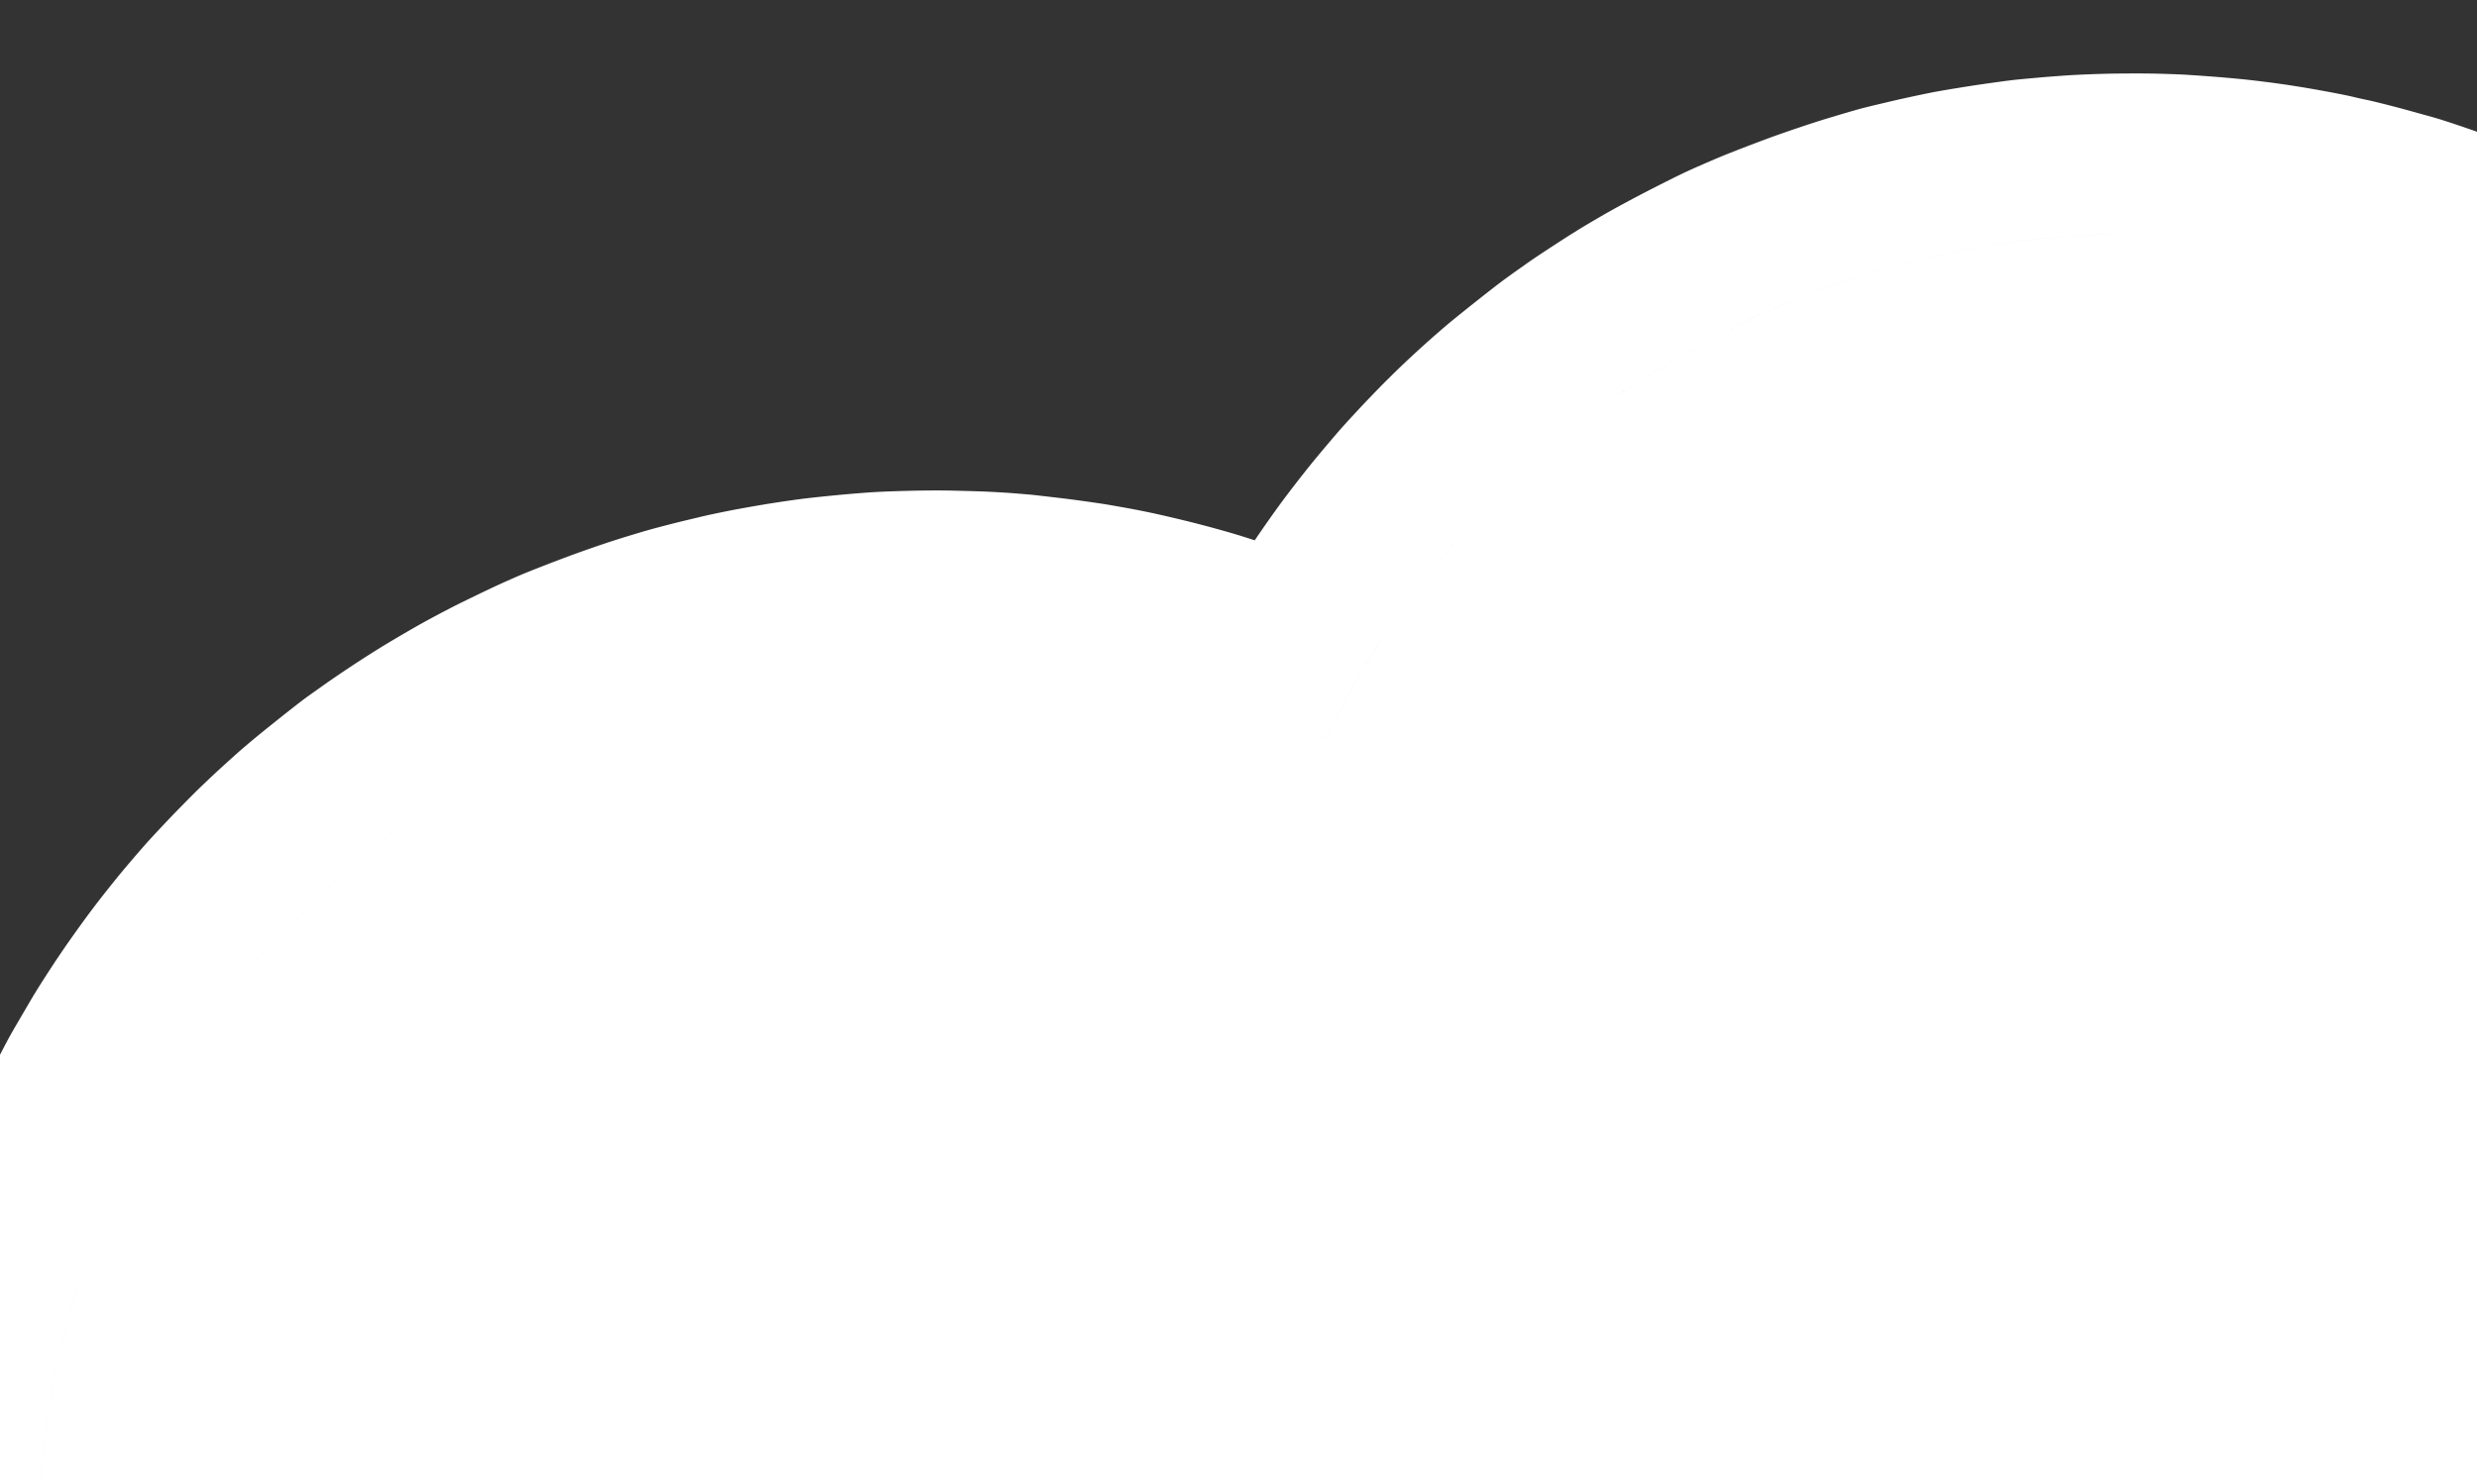 <svg xmlns="http://www.w3.org/2000/svg" width="1542" height="924" fill="none"><rect width="100%" height="100%" fill="#333333" stroke="none"/><g clip-path="url(#a)"><path fill="#fff" d="M1315.79 45.827c7.4-.085 19.09-.15 26.24.029l.45.01c5.55.13 11.67.353 14.18.457 4.03.168 12.5.763 17.94 1.157 6.89.5 17.32 1.396 24.04 2.126 5.82.63 15.09 1.762 21.86 2.751 6.47.902 16.31 2.495 23.52 3.825 6 1.066 15.18 2.8 20.7 4.08l.9.209.9.224a143.337 143.337 0 0 0 2.65.61c1.49.333 2.85.623 3.66.787l.8.162.8.175c5.68 1.244 15.53 3.806 21.52 5.401l.39.106.4.109c6.46 1.778 14.76 4.093 18.09 5.02l.72.198.71.209c6.03 1.775 16.73 5.377 24.65 8.175 8.7 3.021 20.03 7.201 25.8 9.374l.19.076c11.24 4.259 24.62 10.401 42.11 18.734 15.97 7.563 29.89 14.369 39.74 20.079v-.001l.5.293c.07.036.13.069.19.105 2.25 1.301 5.46 3.175 8.68 5.061l9.48 5.539.35.205.35.21c8.07 4.782 20.74 12.982 29.38 18.877 8.53 5.82 20.5 14.397 27.91 20.05 6.26 4.72 14.19 11.043 19.57 15.437l2.16 1.771.34.286.35.289c4.4 3.703 12.05 10.191 16.83 14.454l.25.225c4.31 3.879 11.23 10.303 15.75 14.581l1.81 1.721c3.74 3.579 8.15 7.881 11.36 11.119l1.5 1.521v.002c2.15 2.213 5.95 6.184 9.47 9.878l3.35 3.527.28.3.28.303c2.17 2.324 4.33 4.65 6.05 6.526.82.898 1.78 1.948 2.66 2.937.4.447 1.13 1.27 1.96 2.234.29.345.83.979 1.49 1.795 5.91 6.474 14.6 17.311 18.98 22.799 5.75 7.211 13.64 17.3 17.95 23.18l.81 1.117.33.466.33.469c.83 1.182 1.86 2.61 2.94 4.12.55.754 1.02 1.411 1.52 2.107.43.593 1 1.377 1.48 2.056v.002c3.04 4.264 8.05 11.866 11.06 16.466 4.52 6.842 10.54 16.358 14.08 22.211 3.19 5.284 7.62 12.944 10.75 18.463l1.26 2.222.13.235.13.238c3.76 6.762 9.13 17.093 12.6 24.143 2.96 5.985 7.08 14.5 9.33 19.289 2.15 4.577 5.07 11.149 7.3 16.348l.91 2.155.15.362.15.362c2.31 5.601 6.78 17.034 10.19 26.175 3.59 9.613 8.53 23.764 11.29 32.532 2.37 7.515 5.39 18.043 7.5 26.02l.85 3.247c.8 3.141 1.61 6.306 2.27 8.874.33 1.287.62 2.393.84 3.255.12.431.21.777.28 1.037.05.194.07.296.08.329 1.32 4.893 3.05 12.936 4.1 18.086 1.15 5.405 2.47 11.897 3.07 15.066.85 4.419 2.46 14.395 3.59 21.723 1.11 7.174 2.69 18.023 3.38 24.385.57 5.14 1.46 14.757 2.06 21.707.82 9.455 1.63 23.864 1.92 33.383.24 7.866.37 18.49.32 26.07l-.04 3.047v.433l-.02.433-.06 2.619c-.11 4.564-.27 11.205-.42 14.949-.12 2.983-.38 8.892-.7 13.529-.27 4.46-.78 10.952-1.16 15.301-.36 4.263-1.04 10.774-1.65 16.323l-.56 5.11-.05.419-.05.419c-.93 7.681-2.71 19.99-4.11 28.401-1.27 7.596-3.36 19.067-4.94 26.718l-.51 2.5c-1.06 5.149-2.36 11.056-3.38 15.194l-.49 1.91-.37 1.423-.23.778c-.01.018-.01.037-.01.056-.14.496-.33 1.24-.58 2.213-.5 1.935-1.1 4.332-1.66 6.638-1.04 4.22-3.05 12.219-4.81 18.004-.14.496-.31 1.052-.49 1.652 3.46 2.276 6.85 4.551 9.51 6.402l1.04.729.55.387.55.396c3.01 2.19 7.5 5.385 11.52 8.271 4.83 3.477 12.64 9.402 18.05 13.659l2.46 1.951c6.03 4.822 13.88 11.358 19.04 15.757 5.9 5.016 13.73 12.009 19.31 17.163l2.25 2.085.31.288.3.29c3.87 3.684 9.73 9.308 13.84 13.362l1.64 1.632 2.57 2.585c2.61 2.637 5.86 5.962 8.36 8.623 2.77 2.903 6.6 7.035 9.01 9.688l1.19 1.31c2.14 2.378 5.05 5.653 7.71 8.679l3.02 3.43.29.34.29.34c4.58 5.32 12.51 14.93 18.24 22.18l1.13 1.45c5.83 7.46 13.75 18.07 18.86 25.36l3.37 4.82c3.29 4.73 6.8 9.83 8.92 13.02 3.56 5.3 9.38 14.71 13.17 20.96 3.84 6.35 9.01 15.02 11.21 18.95 1.58 2.84 4.78 8.73 7.39 13.63 2.34 4.33 5.82 10.91 7.99 15.47l1.1 2.32c.63 1.35 1.63 3.43 2.73 5.71l1.7 3.51.13.26.13.27c2.64 5.47 6.3 13.4 8.99 19.49l1.08 2.49.14.32.14.32c2.29 5.41 5.73 13.98 8.38 20.82l1.09 2.82.1.26.09.25c2.85 7.57 7.24 19.89 10.07 28.29l1.03 3.1c2.48 7.51 5.36 16.63 6.92 22.11l.11.4.11.39a937.63 937.63 0 0 1 5.7 21.83c1.54 6.18 3.4 13.84 4.15 17.15 1.08 4.73 2.49 11.89 3.31 16.17 1.35 6.9 3.04 16.72 4.04 23.11 1.21 7.49 2.7 18.75 3.59 26.84.89 7.49 1.68 15.14 1.94 17.81.14 1.51.25 3.02.31 3.81.07.94.15 2.04.21 2.92.08 1 .14 1.9.2 2.71l.18 2.18.05.57.04.57c.45 6.06.88 17.48 1.14 26.82l.1 3.86c.18 7 .49 20.85.12 29.61.01.54.02.96.02 1.25 0 1.61-.03 2.99-.05 3.66-.04 1.52-.1 3.1-.16 4.37-.12 2.68-.29 5.98-.47 9.25l-.02.42-.03.41c-.34 5.33-.88 14.15-1.18 18.17-.39 5.27-1.28 14.11-2.01 20.44-.67 5.82-1.81 15.15-2.69 21.29v.01c-.01.07-.03.15-.04.23 0 .03-.01.07-.01.1-.7 4.88-1.81 11.59-2.76 17.07l-.96 5.5-.09.43c-1.19 6.39-3.51 18.13-5.54 26.95-2.05 9.1-5.69 23.34-8.49 33.27-2.65 9.44-6.72 22.71-9.77 31.63l-.6 1.72-.13.38-.14.39c-1.83 5.06-5.58 15.64-7.37 20.54-3.33 9.11-9.8 24.17-15.84 37.51l-1.27 2.82c-6.32 13.97-12.24 26.31-16.85 34.95l-.23.44-.23.42c-3.33 6.1-9.95 17.82-15.34 26.96-4.89 8.37-11.73 19.68-15.46 25.3l-.4.61-2.03 2.94c-2.35 3.44-6 8.76-9.03 13.15l-.24.34-.24.34c-3.56 5.07-9.46 13.37-13.01 17.97l-.49.64-.51.64c-.52.65-1.38 1.75-2.31 2.96-.44.58-.84 1.11-1.16 1.54-.3.4-.45.61-.47.63l-.55.76-.55.74c-3.34 4.43-9.14 11.54-13.27 16.47-4.42 5.33-10.87 12.84-15.36 17.82-4.56 5.13-11.04 12.07-15.14 16.34-4.57 4.77-12.03 12.25-17.28 17.31v-.01l-1.9 1.84c-2.98 2.88-8.19 7.92-10.87 10.36l-.01.01c-2.1 1.92-6.75 6.08-10.56 9.46l-.17.15-.16.14c-4.95 4.35-13.69 11.65-19.55 16.47l-.26.21-.26.21c-6.37 5.16-14.89 11.83-19.62 15.37l-.45.34-.45.33c-3.5 2.55-9.52 6.93-13.51 9.78v.01c-4.28 3.05-9.2 6.44-11.64 8.06l-1.76 1.18-.95.58a.21.21 0 0 0-.06.04c-.27.18-.58.39-.92.62-.34.24-.67.46-.95.66l-.85.58-.85.57a577.78 577.78 0 0 1-16.46 10.42c-6.42 3.95-15.99 9.62-22.29 13.21l-.3.17-.3.17c-6.8 3.82-17.44 9.47-24.82 13.23-6.41 3.3-14.97 7.58-19.28 9.56l-.01.01c-3.45 1.59-12.14 5.38-19.49 8.52-9.18 3.92-24.14 9.76-34.46 13.52l-.37.14c-9.47 3.4-23.54 8.27-31.94 10.89l-.28.09-.29.09c-6.09 1.87-16.85 5.1-23.63 6.84-5.49 1.4-16.29 3.95-24.76 5.84-8.88 2.01-21.35 4.59-28.93 5.93-5.44.96-15.15 2.62-21.85 3.52-5.31.75-13.79 1.83-19.79 2.5-5.07.58-13.17 1.45-18.05 1.76.35-.03.47-.04.29-.02-.15.01-.39.03-.73.06-.69.07-1.44.14-2.06.21-4.1.42-10.05.81-13.33 1h-.01c-5.12.3-16.25.61-23.47.81l-.31.01-.3.01c-7.91.16-18.69.33-23.89.3h-.67l-2.46-.05c-3.15-.06-8.1-.15-11.31-.25l-.87-.03-.87-.04c-2.16-.11-9.08-.42-14.07-.74-3.98-.25-10.16-.68-14.34-1.03-5.49-.42-14.93-1.44-18.79-1.84l-.43-.05-.42-.04c-6.99-.79-16.67-2.04-22.15-2.81l-.71-.1-.72-.11c-5.82-.91-16.76-2.8-24.67-4.24l-.42-.07-.42-.08c-8.59-1.64-21.96-4.49-31.84-6.86l-1.93-.46c-7.31-1.79-17.52-4.51-26.15-6.99l-.63.99c-5.32 8.5-12.8 19.75-17.49 26.32-3.65 5.1-8.46 11.69-10.54 14.54-3.1 4.24-8.31 11.02-12.43 16.15-4.38 5.53-10.87 13.27-14.45 17.49l-.3.36-.3.35c-4.75 5.5-12.59 14.17-17.88 19.86l-.25.26-.24.27c-4.67 4.95-10.57 11.21-12.83 13.57l-.66.68-.67.68c-2.28 2.29-6.43 6.4-9.54 9.42l-.47.46-.48.46c-2.55 2.43-7.52 7.12-11.33 10.56-3.84 3.52-10.14 9.06-13.92 12.38-5.66 4.96-14.89 12.58-21.36 17.72-5.67 4.55-13.11 10.32-18.07 13.96-4.38 3.26-11.68 8.41-16.89 11.98-4.39 3.01-11.72 8.01-16.16 10.91l-.01-.01c-5.27 3.48-13.15 8.36-18.67 11.67-6.19 3.7-15.23 8.9-20.33 11.8l-.59.34-.6.33c-4.26 2.34-12.17 6.67-16.77 8.96l-.01.01h-.01l-2.48 1.24c-2.76 1.38-6.52 3.25-9.61 4.79l-.4.2-.4.2c-4.53 2.21-11.91 5.76-16.73 7.95-5.22 2.38-14.81 6.47-22.17 9.47-8.8 3.62-23.02 8.95-33.09 12.48-9.64 3.38-23.58 8.02-31.72 10.36-7.36 2.14-18.75 5.15-26.23 7.03h-.01c-8.52 2.14-18.359 4.38-22.72 5.31-4.529.97-12.411 2.47-16.155 3.19l-.004.01c-6.38 1.23-15.982 2.81-22.333 3.74h-.001c-6.243.93-15.983 2.23-23.199 3.03-6.499.75-15.333 1.65-20.45 2.07h-.006c-4.291.35-8.733.69-11.446.92l-.809.07-.81.06c-5.72.39-18.241.75-26.955.94-8.627.23-21.232.41-29.061.12l-12.392-.43h-.009c-4.642-.17-12.492-.63-17.622-.97h-.004c-7.047-.46-18.435-1.59-24.908-2.25l-.376-.04-.377-.04c-7.147-.79-17.708-2.05-23.826-2.91l-.714-.11-.714-.11c-5.162-.8-14.321-2.3-20.797-3.44l-.441-.07-.439-.08c-6.701-1.24-18.588-3.61-27.347-5.63-9.103-2.05-23.23-5.67-33.101-8.45h-.001c-10.072-2.83-24.497-7.27-33.345-10.37l-.385-.13-.383-.14c-4.991-1.8-15.355-5.48-20.335-7.3l.001.01a.73.73 0 0 0-.137-.05l-.07-.03c-9.112-3.32-24.175-9.8-37.514-15.84v.01c-15.12-6.8-28.551-13.21-37.77-18.13l-.431-.23-.428-.23c-6.093-3.33-17.815-9.95-26.953-15.34-8.369-4.89-19.683-11.73-25.302-15.46l-.615-.41-.609-.42c-1.543-1.05-3.896-2.67-6.39-4.39-2.517-1.73-5.208-3.58-7.495-5.15-5.549-3.81-13.115-9.25-18.17-13.09a1416.26 1416.26 0 0 1-11.274-8.56c-5.021-3.8-12.052-9.6-15.434-12.39l-.377-.31-.373-.32c-4.944-4.17-12.121-10.42-16.363-14.18-5.009-4.44-11.788-10.75-15.943-14.74l-.061-.06c-.069-.06-.138-.13-.206-.19a806.115 806.115 0 0 1-15.135-14.95c-4.826-4.84-10.342-10.64-13.17-13.75l-.957-1.05-.377-.44c-.154-.16-.278-.29-.361-.37-.879-.92-1.627-1.74-1.99-2.13-.853-.93-1.781-1.96-2.608-2.89a749.465 749.465 0 0 1-6.215-7.03l-.112-.13-.112-.12c-4.943-5.68-12.826-15.09-18.353-22.03-.141-.18-.283-.35-.426-.53-5.134-6.4-11.837-15.09-15.67-20.36l-.302-.42-.297-.42c-2.425-3.41-5.986-8.34-7.949-11.05l-.426-.59-.417-.6c-1.701-2.42-5.119-7.34-7.232-10.66l-.007-.01c-.024-.03-.079-.12-.166-.25l-.528-.81c-.202-.3-.397-.59-.568-.84-.178-.27-.28-.42-.307-.46-3.059-4.41-8.184-12.58-11.211-17.48h-.002c-3.084-4.99-7.567-12.4-10.394-17.37l-1.568-2.75c-1.678-2.96-3.579-6.34-4.779-8.48a466.164 466.164 0 0 1-8.417-15.87c-2.182-4.27-5.744-11.37-7.506-14.87l-.378-.75-.365-.75c-2.24-4.63-5.923-12.48-8.394-18.22-1.891-4.39-5.54-13.15-8.35-20.03-3.488-8.43-8.315-21.17-11.282-29.75-2.781-7.94-6.683-19.86-9.188-28.01-2.915-9.34-6.413-22.19-8.341-30.17l-.033-.14c-1.468-6.11-3.561-15.12-4.302-18.25-1.467-6.09-2.952-13.42-3.771-18.03-.545-3.07-1.19-6.61-1.44-7.89l-.193-.99-.172-.99c-.599-3.44-1.858-11.61-2.724-17.28l-.055-.36-.051-.36c-1.043-7.17-2.537-18.71-3.346-26.57-.678-6.59-1.329-13.5-1.503-15.34l-.001-.01a188.87 188.87 0 0 1-.321-3.92c-.076-1.04-.15-2.12-.214-3.09-.153-2.3-.235-3.64-.359-5.46-.416-6.14-.782-17.65-.954-25.74-.165-7.77-.335-18.56-.286-23.65.037-3.77.133-9.25.231-12.63.121-4.22.531-12.15.845-17.59.317-5.49.916-14.32 1.516-20.51.461-5.13 1.203-12.06 1.663-16.06.644-5.92 1.776-14.06 2.459-18.78 1.083-7.83 3.103-19.37 4.387-26.34 1.696-9.21 4.748-23.19 6.81-32.01l.074-.31.076-.32c2.256-9.37 5.737-22.46 8.05-30.3l.123-.41.127-.42c1.057-3.47 2.567-8.46 3.909-12.85-3.918-2.54-8.306-5.41-11.25-7.33l-.365-.23-.361-.24c-6.861-4.55-17.876-12.32-25.537-17.96l-.259-.19-.258-.2c-7.346-5.48-18.765-14.3-26.044-20.34-5.363-4.45-14.222-11.91-19.962-17.07-4-3.56-10.102-9.09-14.353-13.18-2.972-2.82-7.907-7.56-11.476-11.12-4.482-4.41-10.612-10.82-13.996-14.38-4.216-4.44-9.49-10.14-12.204-13.2a761.771 761.771 0 0 1-8.292-9.52c-3.31-3.87-10.116-12.25-14.984-18.3l-.001-.01c-5.067-6.3-12.188-15.36-15.813-20.33h-.002c-1.066-1.46-1.87-2.55-3.229-4.4-.572-.79-1.211-1.66-1.82-2.51-.527-.73-1.395-1.93-2.28-3.21l-.002-.01a1828.12 1828.12 0 0 1-8.713-12.72c-4.432-6.54-10.704-16.34-14.515-22.5l-.19-.31-.188-.31c-2.977-4.9-7.265-11.97-9.02-14.99l-.504-.87-.488-.88c-.634-1.15-2.415-4.28-3.967-6.97l-.003-.01c-2.335-4.05-5.904-10.62-8.696-16.23-1.447-2.87-5.632-11.12-8.435-16.74l-.064-.13c-3.654-7.35-9.235-19.45-13.007-28.48-3.314-7.85-7.986-19.49-10.96-27.36-3.178-8.31-7.55-20.82-10.306-29.5l-1.812-5.68c-1.863-5.88-3.78-12.05-4.837-15.57-1.8-5.99-4.02-14.37-5.282-19.36l-.205-.81-.191-.81c-.914-3.89-2.805-11.84-3.865-16.48-1.425-6.07-2.888-13.27-3.506-16.36-.871-4.36-1.971-10.43-2.54-13.63-1.034-5.63-2.36-14.19-3.204-19.99-.829-5.7-2.158-15.26-2.649-20.6-.005-.05-.02-.23-.054-.55-.032-.3-.069-.65-.11-1.01l-.112-.96c-.019-.15-.03-.25-.036-.29l-.001-.01c-.512-3.9-1.055-9.88-1.312-12.82l-.064-.73-.052-.73c-.242-3.33-.683-9.4-1.017-13.57l-.04-.51-.036-.52c-.466-6.679-.93-18.077-1.1-26.347l.002-.001c-.222-8.726-.235-20.873-.074-28.718h-.002c.065-3.545.146-6.913.226-9.556.038-1.266.085-2.668.141-3.952a134.3 134.3 0 0 1 .16-2.937c.013-.205.04-.567.076-1.046l.002-.139.017-.557c.153-4.845.693-13.288 1.266-19.937.535-6.744 1.415-15.807 1.978-21.042l.04-.367c.582-5.22 1.715-14.639 2.743-21.537l.731-4.808c.82-5.307 1.858-11.793 2.688-16.576l.084-.48.087-.478c.792-4.313 2.452-13.263 3.858-19.401a1159.86 1159.86 0 0 1 3.154-13.88c1.403-6.188 3.689-15.186 5.486-21.649.743-2.673 1.615-5.819 2.431-8.763.808-2.916 1.57-5.667 2.071-7.468l.199-.713.208-.709c1.903-6.475 6.176-18.986 9.446-28.109h.002c3.531-10.006 8.258-22.61 10.787-29.077l.179-.455.181-.452c3.88-9.643 10.008-23.092 17.173-37.928 6.365-13.259 13.802-28.026 18.674-36.479l-.002-.001c2.597-4.513 8.297-14.202 10.998-18.845l.206-.354.21-.353c4.781-8.065 12.981-20.737 18.876-29.381 5.835-8.555 14.441-20.561 20.094-27.968 5.446-7.212 12.905-16.486 17.017-21.488l.283-.344.286-.342a1063.319 1063.319 0 0 1 14.089-16.43l.257-.295.261-.292c4.367-4.89 11.82-12.795 16.604-17.797l.261-.274.265-.272c4.531-4.666 12.532-12.849 17.631-17.736 3.712-3.557 9.431-8.962 12.883-12.078h.001c1.774-1.601 6.381-5.784 9.478-8.535 5.451-4.884 14.976-12.704 22.078-18.35 6.799-5.453 16.619-13.23 21.257-16.606l.654-.476.66-.465c2.231-1.57 5.857-4.162 9.368-6.654 4.19-2.974 11.538-7.964 16.999-11.564 6.319-4.215 15.527-10.036 21.611-13.737l.307-.186.308-.184c5.618-3.363 15.411-9.134 22.128-12.853 6.278-3.477 16.254-8.759 23.183-12.213l.561-.28.563-.272c4.701-2.271 13.759-6.686 18.606-8.967 5.437-2.558 13.683-6.24 19.345-8.622l.363-.152.362-.15c5.567-2.291 16.84-6.701 25.791-10.049 9.003-3.367 22.383-8.083 31.16-10.851l2.818-.893c6.774-2.126 14.699-4.5 19.388-5.801h.001c5.107-1.418 13.035-3.447 17.932-4.665l.433-.109.436-.103c4.573-1.095 10.45-2.506 13.15-3.154l2.041-.473c5.108-1.155 12.396-2.612 16.568-3.438l.391-.078.393-.074a915.203 915.203 0 0 1 21.268-3.741l2.941-.467c5.826-.905 15.521-2.346 21.922-3.069 5.31-.631 13.684-1.468 18.778-1.965a764.638 764.638 0 0 1 19.541-1.613c6.979-.512 17.861-.848 24.27-1.001 8.391-.243 20.159-.326 27.79-.135l.572.013.005.001c4.888.123 12.808.317 17.341.498 5.553.184 12.846.638 15.786.818l.658.04.656.049c4.317.321 10.142.801 13.368 1.089l.944.084.941.104c3.253.353 11.794 1.356 18.549 2.149l.362.043.362.045c7.705.963 19.283 2.556 26.453 3.718l.463.075.461.079c5.092.875 14.837 2.583 21.958 4.044l1.453.293c7.546 1.55 19.238 4.28 27.615 6.365l3.789.958c9.238 2.374 20.959 5.622 28.694 8.056 2.264.712 4.865 1.546 7.548 2.41 5.056-7.507 11.133-16.139 15.548-22.164 6.031-8.23 15.257-20.11 21.269-27.447l.323-.391c5.196-6.276 12.479-14.905 16.507-19.487l.258-.294.262-.292c4.071-4.56 10.737-11.729 15.183-16.425l.295-.31.296-.309c3.131-3.251 9.227-9.593 13.196-13.488a643.622 643.622 0 0 1 10.458-10.146c3.185-3.007 8.832-8.234 13.052-12.007a820.037 820.037 0 0 1 11.489-10.059l1.526-1.29c3.979-3.328 10.677-8.733 15.921-12.895 5.817-4.616 13.645-10.772 17.145-13.409l.002-.001c3.272-2.465 8.537-6.231 9.016-6.579l.85-.616.862-.598a477.17 477.17 0 0 0 3.76-2.634l.435-.311c4.286-3.115 10.477-7.217 14.135-9.608 4.723-3.119 11.815-7.707 16.485-10.624 5.713-3.616 14.215-8.586 19.002-11.346 6.673-3.845 17.873-9.891 25.973-14.06 7.7-3.997 17.62-8.981 22.72-11.431v-.001c6.31-3.031 16.63-7.472 22.49-9.956l.28-.118.28-.116c8.12-3.387 22.02-8.7 31.46-12.18l.19-.07.19-.068c10.32-3.756 25.53-8.893 35.08-11.793l5.9-1.778c5.96-1.78 11.77-3.473 14.52-4.228 4.56-1.249 15.21-3.744 21.48-5.216l.27-.062.26-.062c8.17-1.872 19.87-4.383 26.78-5.642 6.15-1.118 17.02-2.872 24.78-4.042l.31-.046.3-.044c6.59-.951 17.17-2.46 22.47-3.044l.43-.047.43-.043c3.97-.404 10.33-.972 13.31-1.242 5.1-.48 13.17-1.071 18.2-1.417 7.53-.519 19.92-.977 28.65-1.133l.32-.005.32-.004Zm23.98 100.002c-4.92-.133-15.16-.097-22.83-.009l-3.01.064c-7.25.176-15.94.531-20.56.849l-4.23.3c-3.59.261-7.38.553-10.09.789l-.83.074c-.31.029-.6.053-.87.08-3.46.313-8.97.805-12.25 1.138l-1.46.173c-3.91.485-11.3 1.527-17.68 2.447l-2.84.434-1.38.216-2.59.406-2.24.356c-1.17.187-2.33.375-3.46.56-.52.084-1.02.167-1.52.249-1.23.202-2.41.398-3.5.583-1.64.279-3.1.53-4.25.74l-2.01.379c-5.19 1.007-13.68 2.825-20.33 4.351l-5.7 1.344c-5.59 1.32-10.54 2.506-12.24 2.973-2.28.623-10.28 2.962-17.77 5.238l-1.47.453c-.46.142-.94.293-1.43.448l-.24.078c-7.72 2.439-18.98 6.251-26.8 9.101l-3.52 1.304c-8.48 3.167-18.63 7.085-24.05 9.344-6.14 2.605-14.35 6.169-18.23 8.029-3.87 1.861-12.81 6.347-19.95 10.051-7.11 3.655-17.08 9.045-22.09 11.936l-4.07 2.362c-4.29 2.506-8.97 5.294-11.67 7.013-3.64 2.268-10.17 6.492-14.6 9.416-4.41 2.874-9.15 6.074-10.53 7.112-1.36.988-4.04 2.864-5.91 4.158l-3.586 2.587a272.852 272.852 0 0 0-3.963 2.908c-2.316 1.745-9.14 7.098-15.151 11.868-6.011 4.771-12.591 10.118-14.592 11.83l-1.904 1.642a754.2 754.2 0 0 0-7.948 6.986l-1.342 1.207a702.111 702.111 0 0 0-9.713 8.965 539.015 539.015 0 0 0-8.784 8.528c-2.185 2.107-7.304 7.413-11.498 11.768l-3.37 3.582c-3.561 3.806-7.48 8.053-9.839 10.695l-1.306 1.499c-3.382 3.909-8.949 10.504-13.284 15.74l-1.97 2.43c-4.892 6.085-11.652 14.831-15.99 20.75-4.957 6.764-12.415 17.472-16.53 23.848-4.092 6.326-9.187 14.288-11.217 17.61-2.079 3.298-5.477 9.166-7.615 12.978-2.089 3.835-6.722 12.613-10.311 19.535l-2.563 4.925c-2.397 4.584-4.183 7.932-4.344 8.084l-.017.009c-.012.004-.03.004-.053.004a.904.904 0 0 1-.131-.017 3.602 3.602 0 0 1-.24-.058c-1.143-.32-4.413-1.625-9.352-3.742-.568-.243-1.158-.496-1.769-.76a734.985 734.985 0 0 1-7.191-3.16c-1.055-.467-2.125-.936-3.198-1.407-.67-.294-1.342-.586-2.012-.879a1138.625 1138.625 0 0 0-8.034-3.465c-4.278-1.823-8.032-3.388-10.462-4.349a82.768 82.768 0 0 0-1.415-.547c-.06-.023-.117-.046-.174-.066-.233-.087-.48-.177-.739-.272-.6-.22-1.265-.462-1.979-.719a674.813 674.813 0 0 0-5.224-1.857 749.214 749.214 0 0 0-8.326-2.875l-2.114-.708-.548-.182a1279.638 1279.638 0 0 0-6.568-2.158l-1.121-.366c-1.327-.431-2.668-.864-3.985-1.288l-1.856-.598-.459-.146c-1.261-.404-2.476-.79-3.606-1.147l-.618-.196c-6.342-1.996-18.325-5.299-26.619-7.363l-3.218-.792c-1.069-.26-2.161-.524-3.261-.787l-.514-.122c-.95-.226-1.905-.451-2.855-.674l-.525-.124c-.898-.21-1.79-.417-2.668-.62l-.71-.163c-.92-.211-1.822-.417-2.696-.614l-.264-.06a454.735 454.735 0 0 0-5.118-1.125l-.495-.106c-.774-.164-1.48-.309-2.101-.433-5.147-1.077-13.864-2.618-19.373-3.564l-2.283-.358c-1.623-.25-3.473-.522-5.431-.803l-.357-.051a779.78 779.78 0 0 0-2.653-.375l-.342-.048c-.837-.117-1.682-.233-2.525-.348l-.634-.087a798.905 798.905 0 0 0-8.625-1.132c-7.065-.831-14.986-1.759-17.675-2.051a955.863 955.863 0 0 0-11.871-.966c-3.857-.236-9.935-.606-13.495-.704-3.417-.142-10.518-.319-16.03-.457l-.578-.015-2.3-.043a408.135 408.135 0 0 0-5.519-.03h-.087c-4.986.004-10.631.077-14.999.212-6.989.167-15.85.483-19.595.78-3.722.248-11.334.846-16.875 1.387-5.542.542-13.173 1.311-17.059 1.783l-1.634.192a436.8 436.8 0 0 0-8.749 1.202l-1.523.223a880.82 880.82 0 0 0-6.107.922l-2.426.387a675.16 675.16 0 0 0-6.935 1.172c-.564.098-1.128.195-1.689.294-.706.124-1.408.247-2.1.37a837.762 837.762 0 0 0-5.042.912l-1.199.223c-.542.101-1.058.194-1.54.286l-4.218.843a634.863 634.863 0 0 0-7.884 1.632c-1.06.229-1.956.427-2.607.583-2.639.633-8.595 2.064-13.196 3.165l-3.809.958c-4.069 1.033-8.661 2.227-11.509 3.018-3.798 1.055-12.112 3.549-18.538 5.601-6.403 2.003-18.328 6.179-26.554 9.256l-3.163 1.191c-7.527 2.852-15.826 6.115-19.6 7.668-4.337 1.824-11.319 4.94-15.554 6.933l-1.749.83c-4.431 2.112-11.11 5.367-15.93 7.695-5.482 2.733-14.178 7.335-19.363 10.206l-2.093 1.171c-5.196 2.936-12.38 7.167-17.122 10.005l-2.142 1.311c-5.263 3.247-12.19 7.656-16.399 10.479-4.86 3.203-11.2 7.52-14.164 9.624l-5.059 3.598c-1.754 1.249-3.44 2.447-4.647 3.296l-1.134.845c-3.192 2.418-10.017 7.794-16.402 12.916-7.347 5.831-15.496 12.609-18.112 14.996-2.664 2.364-6.731 6.058-9.014 8.118-2.284 2.061-7.106 6.605-10.692 10.041l-1.484 1.44c-3.761 3.687-9.453 9.495-13.601 13.766l-3.767 3.961c-3.938 4.162-8.152 8.678-10.511 11.32a967.76 967.76 0 0 0-12.518 14.598c-3.75 4.563-10.348 12.786-14.605 18.435-4.306 5.625-12.006 16.34-17.138 23.864l-2.001 2.959c-4.817 7.189-10.52 16.094-13.476 21.079-3.329 5.721-8.22 14.019-10.756 18.426-2.793 4.829-8.878 16.718-15.195 29.88-6.874 14.225-11.906 25.404-14.553 31.983-2.187 5.592-6.64 17.461-9.783 26.393-3.193 8.909-6.619 19.092-7.645 22.581-.976 3.512-2.996 10.805-4.505 16.232-1.509 5.428-3.487 13.281-4.42 17.474a1057.37 1057.37 0 0 0-3.024 13.315c-.743 3.14-2.064 10.099-3.04 15.413-.927 5.339-2.277 13.905-3.04 19.019-.761 5.114-1.736 13.135-2.265 17.877-.505 4.693-1.323 13.148-1.756 18.716-.482 5.545-.885 12.209-.963 14.697-.052 2.556-.163 4.726-.232 4.88-.07.148-.239 5.54-.355 11.977-.14 6.486-.127 17.672.069 24.856.147 7.161.557 16.849.878 21.446.37 4.62.839 11.09 1.073 14.33.284 3.25.656 7.09.84 8.5.186 1.41.535 4.4.743 6.66.208 2.26 1.128 9.18 2.028 15.37.9 6.19 2.107 13.79 2.703 16.89.548 3.08 1.494 8.27 2.143 11.52.65 3.24 1.914 9.42 2.932 13.68.968 4.24 2.676 11.41 3.723 15.87 1.12 4.43 2.938 11.22 4.117 15.14 1.153 3.84 3.878 12.57 6.061 19.36 2.134 6.76 5.967 17.75 8.513 24.4 2.496 6.64 6.915 17.65 9.833 24.54 2.868 6.87 7.53 16.98 10.29 22.53 2.732 5.48 6.492 12.89 8.27 16.42 1.729 3.51 4.475 8.58 6.035 11.29 1.561 2.71 3.711 6.48 4.788 8.42 1.099 1.9 4.698 7.84 7.963 13.21 3.289 5.32 8.786 13.9 12.24 18.99 3.453 5.1 7.184 10.51 8.224 12.01 1.041 1.51 3.697 5.09 5.824 8.01 2.126 2.91 7.96 10.38 12.98 16.63 5.02 6.25 10.87 13.42 13.01 15.92 2.139 2.5 5.309 6.15 7.044 8.1 1.735 1.95 6.205 6.8 9.994 10.79 3.789 3.99 9.13 9.55 11.984 12.32 2.831 2.82 7.311 7.13 9.938 9.62 2.603 2.54 8.002 7.46 11.998 11 3.973 3.6 11.732 10.16 17.192 14.69 5.461 4.53 15.394 12.23 22.035 17.19 6.665 4.91 16.306 11.69 21.494 15.13l8.699 5.68c2.961 1.92 5.752 3.74 7.675 4.96l1.579.98a575.56 575.56 0 0 0 5.573 3.37c.277.17.556.33.836.5.441.26.885.52 1.329.79.243.14.486.28.728.43.502.29 1.002.59 1.497.87.182.11.364.22.544.32.595.35 1.18.69 1.749 1.01.081.05.16.1.24.14.668.39 1.314.75 1.927 1.1 5 2.81 13.978 7.66 20.06 10.86.712.36 1.467.75 2.253 1.15.244.13.491.25.741.38.582.3 1.179.6 1.785.9.28.15.562.29.845.43a257 257 0 0 0 1.664.84c.291.15.583.29.876.44.694.35 1.39.69 2.083 1.04.155.07.309.15.463.23.657.32 1.311.65 1.955.97l.853.42c1.684.82 3.29 1.6 4.724 2.29l2.114 1 9.38 4.37-2.414 5.21c-5.352 11.61-8.766 19.5-11.089 25.04-2.581 6.31-6.367 15.85-8.367 21.17-1.999 5.31-4.731 13.24-6.148 17.56l-1.204 3.9c-1.369 4.46-3.142 10.32-4.5 14.78-1.763 5.97-4.813 17.41-6.74 25.41-1.876 8.02-4.54 20.3-5.835 27.33-1.294 7.03-3.019 17.05-3.728 22.31-.759 5.23-1.754 12.52-2.118 16.14-.414 3.59-1.074 9.78-1.428 13.76-.404 3.96-.947 11.7-1.262 17.14-.314 5.44-.645 12.08-.72 14.69-.075 2.61-.163 7.44-.195 10.73s.099 12.55.269 20.56c.17 8.02.502 17.49.746 21.09.244 3.6.513 8.05.685 9.87.171 1.82.788 8.36 1.418 14.49.631 6.12 1.93 16.23 2.83 22.42.949 6.21 2.014 13.08 2.389 15.24.425 2.18 1.2 6.44 1.747 9.52.547 3.08 1.701 8.73 2.633 12.53.909 3.85 2.787 11.94 4.217 17.9 1.456 6.02 4.381 16.77 6.598 23.87 2.193 7.15 5.889 18.43 8.241 25.12 2.328 6.74 6.451 17.61 9.164 24.17 2.69 6.6 6.211 15.04 7.798 18.72 1.613 3.76 4.59 10.14 6.579 14.25 2.061 4.09 5.359 10.67 7.342 14.54a351.57 351.57 0 0 0 6.551 12.37c1.64 2.93 4.202 7.49 5.762 10.21 1.538 2.76 5.496 9.35 8.784 14.67 3.289 5.32 7.032 11.21 8.325 13.08 1.294 1.86 2.948 4.38 3.711 5.57.764 1.2 2.946 4.39 4.823 7.06 1.899 2.63 5.698 7.89 8.384 11.67 2.71 3.72 8.623 11.41 13.113 16.99 4.467 5.63 11.646 14.21 15.873 19.06 4.273 4.88 7.865 8.89 8.018 8.97.149.07 1.629 1.66 3.265 3.57 1.708 1.88 6.301 6.72 10.234 10.66 3.911 3.99 9.922 9.91 13.374 13.21 3.404 3.27 9.356 8.81 13.227 12.24 3.871 3.42 10.41 9.12 14.551 12.61 4.163 3.45 9.647 7.93 12.234 9.85 2.564 1.98 7.442 5.7 10.875 8.26 3.41 2.61 9.973 7.36 14.617 10.54 4.645 3.19 10.879 7.48 13.884 9.54 3.029 2.02 12.197 7.61 20.369 12.39 8.149 4.82 19.189 11.05 24.458 13.93 3.869 2.06 9.565 4.88 16.756 8.27 1.393.66 2.842 1.33 4.345 2.03 2.703 1.25 5.58 2.57 8.616 3.94.647.3 1.301.59 1.963.89.008 0 .016.01.024.01a886.066 886.066 0 0 0 16.333 7.2c1.534.66 3 1.28 4.384 1.86 1.452.61 2.813 1.18 4.066 1.69 2.502 1.02 4.571 1.83 6.066 2.37 4.775 1.75 13.855 4.96 20.082 7.2 3.729 1.31 9.609 3.19 15.607 5.02.537.17 1.074.33 1.611.49 1.8.55 3.594 1.08 5.328 1.59 1.657.48 3.257.95 4.756 1.37.796.22 1.625.45 2.48.68 8.561 2.36 19.704 5.18 25.991 6.58a119.385 119.385 0 0 0 2.403.54c.681.16 1.382.31 2.099.46l.56.12c.714.16 1.44.31 2.175.47.21.04.421.09.633.13l2.166.45c.216.05.433.09.65.14.787.16 1.574.32 2.352.48.069.01.138.03.207.04a1233.464 1233.464 0 0 0 5.347 1.06c1.652.32 3.163.61 4.445.84.395.07.805.14 1.224.21.937.17 1.928.34 2.949.51.613.1 1.237.21 1.867.31.793.14 1.595.27 2.396.4.826.14 1.651.28 2.464.41.518.09 1.031.17 1.536.25 2.493.41 4.789.78 6.536 1.05.941.13 2.079.28 3.352.45.117.02.236.03.356.05 4.959.64 11.804 1.45 17.051 2.03 1.182.12 2.451.24 3.766.38.369.03.742.07 1.118.11 1.025.1 2.07.2 3.119.3l2.519.24c.605.06 1.206.11 1.799.17.088.01.175.01.262.02 3.397.31 6.534.58 8.745.73.724.05 1.483.09 2.261.14.419.03.844.06 1.271.08l2.392.15c.446.02.891.05 1.331.07.767.05 1.52.09 2.244.13.454.02.897.05 1.324.07 1.519.08 2.847.14 3.821.18 3.073.11 8.514.3 12.124.42 3.587.17 14.136.1 23.511-.15 9.352-.21 19.359-.53 22.279-.74 2.941-.25 8.243-.66 11.866-.95 3.623-.3 11.254-1.07 17.036-1.74 5.759-.62 14.792-1.81 20.155-2.62 5.292-.78 13.371-2.12 17.928-3 4.558-.88 10.958-2.1 14.229-2.8 3.271-.7 11.941-2.67 19.226-4.5 7.285-1.83 17.639-4.58 23.009-6.16 5.34-1.54 17.13-5.42 26.25-8.62 9.13-3.19 21.89-8 28.44-10.72 6.61-2.69 14.87-6.23 18.46-7.86 3.58-1.63 10-4.71 14.29-6.8 3.11-1.56 6.9-3.45 9.65-4.82l2.49-1.24c2.42-1.21 8.38-4.45 13.23-7.11 4.82-2.74 13.13-7.53 18.38-10.67 5.25-3.14 12.2-7.47 15.43-9.63 3.28-2.14 9.62-6.46 14.21-9.6 4.59-3.15 10.79-7.54 13.82-9.79 3.08-2.23 10.03-7.58 15.51-12 5.54-4.39 13.47-10.97 17.64-14.62 4.16-3.64 9.78-8.6 12.42-11.03 2.68-2.42 7.08-6.56 9.88-9.22 2.76-2.68 6.55-6.44 8.47-8.37 1.88-1.95 7.35-7.76 12.23-12.93 4.83-5.2 11.78-12.9 15.44-17.15 3.61-4.26 9.32-11.09 12.55-15.18 3.28-4.06 7.73-9.86 9.89-12.82 2.16-2.96 6.64-9.1 9.93-13.7s9.68-14.18 14.16-21.35c4.54-7.14 10.13-16.31 12.53-20.3 2.36-4.01 6.54-11.56 9.3-16.7 2.71-5.17 7.53-14.88 10.69-21.65 4.33-9.27 5.86-12.17 6.39-12.16.17.03 1.42.5 3.35 1.27.67.27 1.43.57 2.25.9.7.28 1.44.58 2.23.9 1.83.75 3.87 1.59 5.99 2.47.75.31 1.52.63 2.3.95 1.78.74 3.62 1.5 5.44 2.25 1.78.72 3.53 1.44 5.18 2.11 3.08 1.25 5.79 2.34 7.54 3.03 1.3.49 2.83 1.06 4.42 1.64.52.19 1.05.38 1.58.57 1.25.45 2.51.9 3.71 1.32.49.17.97.34 1.43.5.9.31 1.75.6 2.52.85.17.05.34.11.51.17.17.05.35.11.53.17.68.23 1.48.49 2.38.78 4.43 1.43 11.24 3.55 17 5.32.03.01.05.02.08.03.68.21 1.41.43 2.19.66.16.05.34.1.51.15.26.08.53.15.81.23.73.22 1.49.44 2.27.66.45.13.9.26 1.37.39.66.19 1.34.38 2.02.58.54.15 1.09.3 1.64.45.56.15 1.12.31 1.69.46.63.18 1.27.35 1.91.53.54.14 1.08.29 1.62.43.65.18 1.29.35 1.94.52.57.16 1.15.31 1.72.46.58.15 1.15.3 1.71.45 1.01.26 2 .51 2.95.76 1.26.32 2.45.62 3.57.89 1.45.35 3.05.73 4.75 1.12.5.12 1.01.24 1.53.36.64.14 1.29.29 1.94.44.52.11 1.03.23 1.55.34.64.15 1.28.29 1.93.43.61.13 1.22.27 1.83.4.57.13 1.15.25 1.72.37.7.16 1.41.31 2.11.45.51.11 1.02.22 1.52.33.63.13 1.24.25 1.84.38.57.12 1.13.24 1.68.35.45.09.9.18 1.34.27 1.78.36 3.45.69 4.91.97 7.6 1.38 17.61 3.1 22.26 3.83a939.187 939.187 0 0 0 8.19 1.09c3.78.48 7.86.99 11.11 1.35 5.96.62 13.34 1.42 16.37 1.63.29.02.62.04.96.07.42.04.87.07 1.34.11.45.03.92.07 1.4.1.29.03.59.05.89.07 2.71.2 5.77.41 8.2.56 4.03.26 9.74.52 12.62.66 2.45.07 6.67.16 10.11.22l1.79.04c1.24 0 3.15-.01 5.46-.04.54 0 1.1-.01 1.69-.01.96-.02 1.97-.03 3.02-.04.64-.01 1.29-.02 1.95-.04 2.98-.04 6.11-.1 9.05-.16 3.2-.09 6.58-.19 9.7-.28.37-.01.73-.03 1.09-.04 1.08-.03 2.12-.07 3.1-.1.84-.03 1.63-.05 2.36-.08 1.8-.07 3.26-.13 4.2-.18 3.21-.19 7.13-.46 8.71-.63 1.58-.17 4.54-.46 6.58-.59 2.05-.13 7.98-.73 13.25-1.34 5.2-.58 12.99-1.57 17.24-2.18 4.23-.55 12.38-1.92 18.08-2.93 5.7-1.01 16.8-3.29 24.59-5.06 7.85-1.75 17.59-4.06 21.75-5.13 4.16-1.06 12.74-3.61 19.12-5.56 6.41-2.01 18.94-6.32 27.96-9.57 7.31-2.66 17.44-6.59 24.84-9.62a607.613 607.613 0 0 0 4.58-1.9c7.2-3.08 14.84-6.43 16.98-7.41 2.14-.99 9.02-4.39 15.27-7.61 6.29-3.2 16.04-8.39 21.66-11.54 5.57-3.17 14.54-8.49 19.86-11.77 5.37-3.27 11.21-7.04 13.13-8.31 1.86-1.29 4.59-3.15 6.1-4.06 1.48-1 5.55-3.79 9.06-6.3 3.52-2.51 9.16-6.61 12.62-9.14 3.42-2.55 10.89-8.39 16.58-13 5.65-4.64 13.35-11.09 17.01-14.31 3.69-3.27 7.93-7.07 9.49-8.5 1.35-1.22 5.07-4.81 8.85-8.46l1.91-1.85c4.37-4.21 10.92-10.78 14.54-14.56 3.63-3.78 9.41-9.98 12.83-13.85 3.48-3.85 9.39-10.71 13.11-15.22 3.78-4.49 8.33-10.13 10.07-12.44 1.69-2.34 4.75-6.32 6.78-8.86 1.97-2.56 6.62-9.05 10.38-14.39 2.92-4.24 6.48-9.43 8.86-12.9l1.61-2.35c2.02-3.03 7.61-12.2 12.39-20.38 4.82-8.15 11.05-19.19 13.93-24.46 3.33-6.25 8.66-17.29 15.14-31.7 6.02-13.3 11.22-25.61 13.12-30.85 1.75-4.77 4.96-13.86 7.2-20.08 2.2-6.25 6.01-18.54 8.47-27.31 2.47-8.77 5.72-21.55 7.27-28.47 1.59-6.89 3.64-17.23 4.73-23.04 1.03-5.82 2.48-14.35 3.14-18.97.67-4.67 1.71-13.08 2.36-18.73.65-5.65 1.38-13 1.63-16.37.24-3.37.72-11.09 1.11-17.22.34-6.15.59-11.44.51-11.78-.14-.36-.03-2.78.09-5.37.18-2.56.07-12.89-.18-22.92-.25-10.04-.69-21.6-1-25.71-.35-4.13-.66-9.02-.83-10.85-.17-1.82-.9-8.89-1.72-15.77-.75-6.9-2.1-17.02-3.01-22.56-.85-5.5-2.42-14.53-3.49-19.96-1.05-5.48-2.23-11.32-2.65-13.01-.38-1.75-2.01-8.45-3.62-14.92-1.59-6.51-3.9-15.22-5.06-19.43-1.19-4.16-4.15-13.53-6.59-20.8-2.44-7.27-6.42-18.44-8.84-24.86-2.47-6.44-6.13-15.6-8.16-20.39-2.08-4.82-5.84-13-8.35-18.2-2.55-5.22-5.19-10.78-5.94-12.39-.75-1.61-3.37-6.68-5.86-11.27-2.47-4.63-5.45-10.11-6.62-12.22a410.105 410.105 0 0 0-2.67-4.57c-1.86-3.16-4.35-7.33-6.76-11.31-4.01-6.61-8.82-14.33-10.68-17.06-.63-.95-1.64-2.44-2.86-4.23-.25-.35-.5-.72-.76-1.11-2.23-3.23-4.99-7.21-7.49-10.78-1.35-1.92-3.02-4.23-4.83-6.7-.11-.15-.22-.3-.33-.46-.55-.73-1.1-1.49-1.66-2.24-.1-.14-.2-.27-.31-.41-1.23-1.66-2.49-3.34-3.73-4.97-.09-.13-.18-.25-.28-.38-1.98-2.61-3.89-5.09-5.51-7.15-4.87-6.18-11.9-14.68-15.52-18.9-3.65-4.16-8.45-9.59-10.64-11.99-2.18-2.4-5.62-6.11-7.61-8.17-1.95-2.12-6.11-6.34-9.15-9.38-3.03-3.04-9.21-8.99-13.66-13.23-4.48-4.19-12.57-11.45-18.04-16.1a606.35 606.35 0 0 0-5.82-4.9l-.55-.46c-.52-.44-1.05-.87-1.58-1.31-.22-.19-.44-.37-.67-.56-.55-.46-1.11-.92-1.66-1.38-.2-.16-.4-.32-.6-.49-.53-.43-1.06-.86-1.57-1.29l-.58-.46a347.353 347.353 0 0 0-5.42-4.364c-.88-.695-1.84-1.437-2.82-2.199-.22-.171-.45-.344-.67-.518a586.054 586.054 0 0 0-4.92-3.751c-.15-.111-.29-.221-.44-.33a347.819 347.819 0 0 0-5.8-4.304c-3.33-2.395-8.7-6.221-11.93-8.57-3.26-2.299-10.8-7.259-16.78-11.068-5.98-3.809-15.05-9.361-20.08-12.367-.21-.125-.42-.252-.65-.384-.38-.227-.79-.466-1.21-.713-.36-.21-.73-.425-1.12-.647-.38-.222-.77-.45-1.18-.682-.4-.232-.82-.468-1.24-.709-.36-.203-.72-.409-1.09-.617-.44-.25-.89-.503-1.35-.758-.43-.245-.87-.492-1.32-.739-.45-.253-.91-.507-1.37-.762l-1.17-.648c-.48-.263-.95-.525-1.42-.785-.42-.227-.83-.452-1.24-.676-.49-.265-.97-.528-1.45-.786-.02-.014-.05-.027-.07-.04l-2.37-1.27a218.2 218.2 0 0 0-2.51-1.329c-1.41-.74-2.84-1.483-4.23-2.205l-3.1-1.618c-3.51-1.826-6.36-3.307-7.43-3.84l-3.16-1.595c2.18-5.055 5.04-11.957 7.78-18.612 2.74-6.655 6.56-16.655 8.48-22.191 1.97-5.513 4.99-14.685 6.81-20.267 1.77-5.605 3.72-11.849 4.32-13.912.65-2.041 2.2-7.932 3.47-13.109s2.73-10.87 3.24-12.615c.46-1.767 1.88-8.021 3.05-13.902 1.23-5.859 3.19-16.489 4.36-23.515 1.17-7.026 2.73-17.84 3.46-23.929.69-6.111 1.6-14.642 1.97-18.917.37-4.275.82-10.136.99-13.065.21-2.906.44-7.909.57-11.153.11-2.755.25-8.354.37-13.399l.07-2.625c.09-5.607-.01-16.596-.25-24.461-.24-7.865-.95-20.397-1.59-27.788-.64-7.391-1.47-16.191-1.85-19.495-.33-3.281-1.6-12.287-2.78-19.932-1.19-7.644-2.53-15.844-2.99-18.22-.45-2.376-1.69-8.485-2.78-13.621-1.04-5.114-2.29-10.685-2.75-12.403-.46-1.718-2.15-8.276-3.79-14.689-1.64-6.414-4.69-17.151-6.82-23.916-2.13-6.766-6.47-19.246-9.6-27.617-3.16-8.444-7.21-18.813-8.99-23.126-1.82-4.337-4.78-11.007-6.6-14.857-1.83-3.922-5.63-11.763-8.44-17.462-2.84-5.771-7.47-14.662-10.31-19.775-2.9-5.136-7.58-13.269-10.46-18.04-2.89-4.771-8.39-13.467-12.2-19.212-3.79-5.794-7.75-11.73-8.82-13.188-1.09-1.53-3.95-5.448-6.33-8.843-2.41-3.346-9.5-12.487-15.76-20.333-6.26-7.847-12.81-15.831-14.59-17.684-1.76-1.901-3.35-3.662-3.53-4.047-.2-.335-3.79-4.234-7.96-8.702-4.19-4.418-9.56-10.047-11.92-12.469-2.35-2.421-7.64-7.59-11.76-11.498-1.67-1.579-3.69-3.465-5.72-5.36-.22-.2-.43-.4-.65-.6-.83-.768-1.65-1.531-2.45-2.271-.36-.328-.71-.652-1.06-.969-1.5-1.381-2.87-2.641-3.97-3.63-.62-.55-1.33-1.174-2.11-1.851-.09-.081-.18-.163-.28-.246-1.61-1.403-3.48-3.01-5.38-4.63-.39-.336-.79-.671-1.18-1.005-2-1.7-3.97-3.371-5.65-4.784-4.51-3.728-12.79-10.35-18.43-14.607-5.63-4.306-16.34-12.006-23.87-17.138-.55-.379-1.13-.766-1.72-1.163-.36-.243-.72-.491-1.09-.739-.66-.443-1.34-.893-2.03-1.349-.32-.215-.65-.433-.98-.651-.69-.458-1.39-.919-2.1-1.382-.36-.238-.72-.477-1.09-.715l-1.74-1.131c-.51-.331-1.01-.66-1.52-.986-.55-.355-1.1-.706-1.64-1.054-.47-.298-.93-.594-1.38-.884-.6-.383-1.2-.758-1.78-1.125-.41-.263-.83-.522-1.23-.775a261.127 261.127 0 0 0-5.73-3.521c-5.72-3.329-14.02-8.22-18.43-10.756-.23-.135-.47-.273-.72-.415-.08-.05-.17-.102-.26-.152-.59-.335-1.22-.688-1.9-1.061-.13-.071-.27-.142-.4-.215-.28-.152-.57-.308-.86-.467-.14-.071-.27-.144-.41-.216a130.794 130.794 0 0 0-1.31-.693c-.35-.188-.72-.381-1.1-.577-.19-.1-.39-.2-.58-.303-1.65-.853-3.49-1.781-5.51-2.79-.25-.126-.51-.254-.77-.383-1.17-.582-2.4-1.19-3.7-1.825-.07-.033-.13-.067-.2-.1-1.28-.627-2.63-1.279-4.03-1.959-.99-.48-2.02-.971-3.07-1.478-2.51-1.201-5.19-2.482-8.06-3.843-9.96-4.745-17.46-8.23-23.35-10.837-.15-.069-.31-.136-.46-.203-4.36-1.925-7.82-3.36-10.73-4.465-2.02-.759-4.75-1.776-7.78-2.889a1021.094 1021.094 0 0 0-11.33-4.104c-1.06-.377-2.1-.744-3.1-1.093-.4-.141-.79-.28-1.18-.414a673.022 673.022 0 0 0-12.23-4.196c-3.33-1.106-6.16-2.017-7.79-2.497l-7.88-2.19c-.99-.278-2.03-.563-3.07-.852-2.33-.646-4.71-1.306-6.88-1.903-.43-.116-.87-.23-1.32-.348-6.03-1.596-12.94-3.362-15.88-4.008l-2.65-.553c-.36-.077-.73-.158-1.1-.239-1.88-.407-3.85-.85-5.49-1.24-.6-.142-1.16-.277-1.65-.4l-1.24-.277c-.45-.095-.94-.199-1.48-.309a562.111 562.111 0 0 0-1.78-.362c-.89-.177-1.84-.362-2.83-.553l-.94-.182c-.98-.187-1.98-.376-2.99-.563l-1.27-.235c-.83-.151-1.65-.301-2.45-.445-.24-.043-.48-.088-.72-.13-5.81-1.084-14.69-2.522-19.83-3.234l-2.06-.298c-2.14-.3-4.61-.624-7.1-.936l-.38-.049c-.56-.07-1.13-.138-1.69-.207a607.816 607.816 0 0 0-7.5-.875l-2.13-.22a560.682 560.682 0 0 0-8.25-.766 1020.321 1020.321 0 0 0-5.4-.453c-1.68-.135-3.28-.259-4.72-.363-6.1-.443-12.74-.895-14.87-.984l-2.19-.085c-.52-.019-1.08-.036-1.69-.057-.63-.022-1.3-.046-2-.069-2.17-.071-4.6-.145-6.85-.196Zm-22.83-.007c7.68-.088 17.91-.124 22.84.009 4.87.11 10.61.319 12.73.407 2.12.088 8.76.54 14.87.983 6.1.442 15.29 1.239 20.49 1.803 5.21.565 13.62 1.602 18.73 2.364 5.14.712 14.03 2.151 19.83 3.235 5.83 1.035 12.89 2.402 15.71 3.056.49.123 1.04.256 1.64.398.08.02.17.039.25.059.44.104.9.21 1.38.32.37.083.74.168 1.11.253.49.109.98.22 1.47.328l1.28.28c1.35.294 2.65.571 3.75.793 2.95.646 9.85 2.411 15.88 4.007.45.118.89.232 1.32.347 2.17.597 4.55 1.258 6.88 1.904 4.42 1.225 8.65 2.405 10.95 3.044 1.63.479 4.47 1.39 7.79 2.495 3.79 1.26 8.22 2.773 12.23 4.195.39.134.78.274 1.18.415 1 .349 2.04.716 3.1 1.093 2.11.75 4.31 1.541 6.48 2.328 1.66.603 3.3 1.202 4.85 1.776 3.03 1.112 5.76 2.129 7.77 2.888 2.92 1.105 6.38 2.54 10.74 4.466.15.067.31.134.46.203 5.88 2.606 13.39 6.092 23.34 10.835l6.08 2.891c.67.323 1.34.642 1.99.954 4.49 2.157 8.4 4.063 11.77 5.745 2.02 1.009 3.86 1.937 5.51 2.79 1.75.906 3.3 1.727 4.66 2.471.68.373 1.31.726 1.9 1.061.09.05.18.102.26.152.25.142.49.279.72.414 4.4 2.536 12.7 7.426 18.42 10.755l1.13.674c1.35.817 2.92 1.786 4.61 2.849a644.6 644.6 0 0 1 16.58 10.791c.59.397 1.16.783 1.72 1.161 7.52 5.132 18.24 12.833 23.86 17.139 5.65 4.257 13.92 10.878 18.43 14.606l3.68 3.107c.65.55 1.31 1.113 1.98 1.679.39.334.79.669 1.18 1.005 1.9 1.62 3.77 3.227 5.38 4.63.1.083.19.165.28.246.78.676 1.49 1.3 2.1 1.85l1.42 1.287c.79.714 1.65 1.507 2.56 2.344a758.9 758.9 0 0 1 4.16 3.84c2.03 1.894 4.05 3.78 5.71 5.358 4.13 3.908 9.41 9.077 11.77 11.498 2.36 2.422 7.73 8.051 11.92 12.469 4.16 4.467 7.75 8.365 7.96 8.702l.05.088c.02.027.04.056.06.09l.03.044c.46.631 1.86 2.176 3.38 3.826 1.78 1.853 8.34 9.837 14.59 17.684l2.38 2.989c5.58 7.052 11.28 14.415 13.39 17.343l1.84 2.599c1.86 2.606 3.67 5.098 4.49 6.245l.53.747c1.52 2.192 4.97 7.37 8.29 12.44 3.81 5.745 9.31 14.441 12.19 19.212 2.89 4.771 7.57 12.905 10.46 18.041l1.15 2.081a575.32 575.32 0 0 1 9.17 17.693l2.24 4.581c2.34 4.794 4.82 9.941 6.2 12.882 1.81 3.85 4.77 10.519 6.6 14.856l.76 1.886c2.01 4.99 5.47 13.852 8.23 21.24l1.22 3.313c2.95 8.089 6.51 18.384 8.38 24.304 2.13 6.765 5.18 17.503 6.81 23.917 1.64 6.413 3.33 12.972 3.79 14.689l.21.817c.56 2.287 1.63 7.111 2.54 11.586a860.74 860.74 0 0 1 2.79 13.62l.21 1.151c.58 3.266 1.74 10.38 2.77 17.069l.45 2.916c1.04 6.891 2.05 14.146 2.34 17.017.38 3.304 1.21 12.103 1.85 19.494l.12 1.445c.6 7.495 1.24 18.97 1.46 26.343.24 7.865.35 18.853.26 24.461l-.26 10.185c-.07 2.374-.13 4.462-.18 5.839-.14 3.244-.36 8.247-.58 11.153-.16 2.929-.61 8.79-.98 13.065l-.16 1.789c-.44 4.581-1.21 11.781-1.81 17.128-.74 6.089-2.29 16.904-3.47 23.93l-.47 2.787c-1.17 6.822-2.8 15.602-3.88 20.728-1.18 5.881-2.59 12.135-3.06 13.902l-.23.83c-.64 2.329-1.89 7.255-3 11.784-1.28 5.177-2.82 11.069-3.47 13.11-.6 2.064-2.55 8.306-4.33 13.911l-1.55 4.746c-1.71 5.193-3.77 11.388-5.25 15.522-1.92 5.536-5.74 15.535-8.49 22.19-2.74 6.655-5.6 13.557-7.77 18.612l3.16 1.596 2.15 1.098c1.38.713 3.22 1.668 5.28 2.743l3.1 1.618c1.39.721 2.81 1.465 4.23 2.204l2.51 1.33c5.85 3.116 13.12 7.18 17.6 9.832.22.131.44.258.65.382 5.03 3.006 14.1 8.558 20.08 12.367 5.97 3.809 13.52 8.77 16.77 11.069l2.76 1.994c3.03 2.179 6.67 4.78 9.17 6.576l1.4 1.012c1.27.931 2.79 2.069 4.41 3.293.15.109.29.219.44.33 1.61 1.214 3.3 2.502 4.92 3.751.22.174.45.347.67.518.98.762 1.94 1.502 2.82 2.197l1.92 1.525c1.08.863 2.26 1.823 3.5 2.841 2.31 1.88 4.81 3.95 7.21 5.95 2.09 1.74 4.09 3.43 5.82 4.9l2.16 1.85c5.27 4.57 11.96 10.59 15.87 14.25 4.46 4.24 10.64 10.19 13.67 13.23 3.03 3.03 7.19 7.26 9.15 9.37 1.98 2.07 5.42 5.78 7.61 8.18l2.07 2.3c2.44 2.73 5.83 6.57 8.56 9.69 3.63 4.22 10.66 12.72 15.53 18.9l1.94 2.49c1.13 1.45 2.34 3.03 3.57 4.66.1.13.19.25.28.38 1.24 1.63 2.5 3.31 3.73 4.97.78 1.05 1.55 2.09 2.3 3.11 1.81 2.46 3.48 4.78 4.83 6.7l3.27 4.69c1.48 2.13 2.94 4.23 4.22 6.09.26.39.51.76.76 1.11 1.22 1.79 2.23 3.28 2.86 4.23 1.85 2.73 6.67 10.45 10.68 17.06l2.99 4.98c1.38 2.29 2.68 4.48 3.77 6.33a200.705 200.705 0 0 1 2.66 4.57l1.19 2.15c1.45 2.64 3.58 6.59 5.43 10.07 2.49 4.59 5.12 9.66 5.87 11.27.75 1.61 3.39 7.17 5.94 12.39 2.51 5.19 6.26 13.38 8.34 18.19 2.04 4.8 5.7 13.96 8.16 20.4l.98 2.61c2.41 6.54 5.73 15.89 7.87 22.25l.93 2.81c2.22 6.72 4.62 14.35 5.65 17.99 1.17 4.21 3.48 12.92 5.07 19.43 1.61 6.47 3.23 13.17 3.62 14.92.41 1.69 1.6 7.53 2.65 13.01 1.07 5.43 2.63 14.45 3.49 19.96.91 5.53 2.25 15.66 3 22.56.82 6.88 1.55 13.95 1.73 15.77.17 1.82.47 6.71.83 10.85.31 4.11.74 15.67.99 25.7.25 10.04.36 20.37.19 22.93-.12 2.59-.23 5.01-.1 5.37l.01.12c.04.88-.19 5.9-.51 11.66l-.62 9.64c-.19 3.12-.37 5.89-.5 7.57-.25 3.37-.97 10.73-1.62 16.38-.65 5.64-1.69 14.06-2.37 18.73-.65 4.62-2.1 13.14-3.14 18.97-1.08 5.81-3.14 16.15-4.73 23.04-1.54 6.91-4.8 19.7-7.26 28.47-2.47 8.77-6.28 21.06-8.47 27.31-2.24 6.22-5.45 15.3-7.2 20.08-1.9 5.24-7.1 17.55-13.12 30.85-6.48 14.41-11.81 25.45-15.15 31.7l-1.22 2.23c-3.19 5.76-8.49 15.1-12.71 22.23-4.77 8.17-10.37 17.34-12.38 20.37l-1.62 2.36c-2.38 3.47-5.93 8.65-8.86 12.89l-2.93 4.15c-2.98 4.19-5.96 8.33-7.45 10.25l-1.67 2.13c-1.8 2.3-3.84 4.98-5.1 6.73l-.78 1.01c-2.09 2.69-5.99 7.5-9.29 11.43-3.73 4.51-9.63 11.37-13.11 15.22-3.43 3.87-9.21 10.07-12.83 13.85l-1.49 1.54c-3.74 3.85-9.23 9.33-13.05 13.02l-1.91 1.85c-3.79 3.64-7.51 7.23-8.85 8.46l-1.63 1.47c-2.02 1.83-5.09 4.58-7.86 7.03l-1.55 1.35c-4.01 3.45-10.52 8.9-15.46 12.95l-2.21 1.78c-5.29 4.25-11.38 8.99-14.37 11.23l-6.29 4.58c-2.28 1.65-4.57 3.31-6.33 4.56-3.51 2.51-7.58 5.3-9.06 6.29-1.52.92-4.24 2.78-6.11 4.07l-2.1 1.37c-2.7 1.75-7 4.48-11.03 6.93-5.32 3.29-14.28 8.61-19.85 11.78l-2.29 1.27c-5.71 3.15-13.87 7.47-19.38 10.27-6.25 3.21-13.12 6.62-15.27 7.6l-1.05.48c-2.99 1.34-9.62 4.24-15.92 6.93l-1.42.6c-.9.38-1.86.77-2.87 1.19-.1.04-.2.08-.29.12-7.4 3.03-17.53 6.96-24.84 9.62l-3.53 1.26c-8.53 3.03-18.83 6.55-24.43 8.3l-5.09 1.55c-5.3 1.59-10.91 3.22-14.03 4.02l-1.81.46c-4.76 1.18-13.07 3.14-19.94 4.67-7.8 1.77-18.9 4.05-24.6 5.06l-4.63.8c-4.9.84-10.27 1.71-13.44 2.13-4.25.6-12.04 1.6-17.24 2.18-5.28.6-11.21 1.21-13.25 1.33-2.04.13-5.01.43-6.59.6-1.58.16-5.49.44-8.7.63l-1.48.07c-.77.04-1.69.07-2.72.11-1.88.07-4.13.14-6.55.22-3.12.09-6.5.19-9.71.28l-6.17.12c-.96.02-1.92.03-2.87.04-2.38.04-4.67.07-6.66.09-2.31.03-4.22.04-5.47.03l-1.79-.03c-3.44-.07-7.65-.15-10.11-.23l-5.87-.28c-2.29-.11-4.73-.24-6.74-.37l-3.28-.21c-1.63-.11-3.33-.23-4.92-.35-1.33-.1-2.58-.19-3.63-.28-.35-.03-.67-.05-.97-.08-3.03-.21-10.41-1-16.37-1.62l-2.34-.27a900.758 900.758 0 0 1-10.37-1.29c-2.53-.33-4.85-.64-6.58-.89-4.65-.72-14.67-2.45-22.26-3.82l-3.08-.6c-.6-.12-1.21-.25-1.83-.37-5.84-1.18-13-2.73-18.99-4.12-1.7-.39-3.31-.77-4.76-1.12l-3.24-.81c-.11-.03-.21-.06-.32-.08-7.93-2.02-18.21-4.84-24.42-6.75-5.76-1.78-12.58-3.9-17.01-5.33-.9-.29-1.7-.55-2.38-.78-.18-.06-.36-.12-.53-.17-.16-.06-.33-.12-.51-.17-.77-.25-1.62-.54-2.52-.85-.46-.16-.94-.33-1.43-.5-1.2-.42-2.46-.87-3.71-1.32-.53-.19-1.06-.38-1.58-.57-1.6-.58-3.12-1.15-4.42-1.64-1.76-.69-4.46-1.78-7.54-3.03-1.65-.67-3.4-1.39-5.18-2.11-1.82-.75-3.66-1.51-5.44-2.25-.78-.32-1.55-.64-2.29-.95-2.13-.88-4.17-1.72-6-2.47-.79-.32-1.53-.62-2.23-.9-.82-.33-1.58-.63-2.25-.9-1.78-.71-2.98-1.17-3.29-1.26-.03 0-.04-.01-.06-.01-.54-.01-2.07 2.88-6.39 12.16l-1.26 2.66c-3.07 6.46-7.07 14.46-9.44 18.98-2.76 5.15-6.94 12.7-9.29 16.71l-2.33 3.85c-2.8 4.6-6.8 11.1-10.2 16.45-4.48 7.17-10.88 16.75-14.16 21.35-3.29 4.59-7.78 10.74-9.94 13.7l-.91 1.23c-2.34 3.15-6.1 8.03-8.97 11.59-3.23 4.08-8.94 10.92-12.55 15.18l-1.52 1.75c-3.85 4.38-9.7 10.84-13.93 15.39-4.88 5.18-10.35 10.99-12.22 12.94l-1.75 1.74c-2 2-4.66 4.62-6.72 6.63-2.8 2.66-7.2 6.8-9.89 9.21-2.64 2.44-8.25 7.39-12.42 11.04-4.16 3.65-12.1 10.23-17.63 14.62-5.49 4.41-12.43 9.77-15.51 12-3.04 2.25-9.23 6.64-13.82 9.79-4.6 3.14-10.94 7.46-14.22 9.6-3.23 2.16-10.18 6.49-15.43 9.63l-2.1 1.25c-5.17 3.06-12.05 7.02-16.27 9.42l-3.78 2.06c-3.83 2.09-7.64 4.14-9.46 5.05l-2.48 1.24c-2.75 1.37-6.54 3.26-9.66 4.82-4.28 2.09-10.7 5.16-14.29 6.8-3.58 1.63-11.85 5.17-18.45 7.86-6.55 2.72-19.32 7.53-28.44 10.72-9.12 3.2-20.91 7.08-26.25 8.62-5.37 1.58-15.728 4.33-23.013 6.16l-2.784.69a741.966 741.966 0 0 1-16.442 3.81c-3.271.69-9.671 1.92-14.229 2.8l-1.862.35c-4.672.86-11.436 1.97-16.066 2.65-5.363.8-14.396 2-20.155 2.62-5.781.67-13.413 1.44-17.036 1.73l-6.187.5c-2.146.17-4.208.34-5.679.46-2.919.2-12.927.53-22.278.73-9.375.26-19.925.33-23.512.16-3.61-.12-9.051-.31-12.124-.42l-1.309-.06c-.742-.03-1.59-.07-2.508-.12-2.576-.14-5.699-.32-8.562-.5-.78-.05-1.54-.09-2.265-.14l-2.061-.15a426.98 426.98 0 0 1-6.68-.58c-2.887-.26-5.962-.56-8.817-.84-1.317-.14-2.587-.26-3.77-.38l-2.64-.3c-4.757-.54-10.245-1.2-14.407-1.73-.12-.02-.239-.03-.356-.05-1.275-.17-2.414-.32-3.356-.45l-4.113-.66c-.776-.12-1.586-.25-2.419-.39-3.688-.6-7.807-1.29-11.212-1.88-.421-.07-.831-.14-1.228-.21l-2.36-.44c-.661-.13-1.358-.26-2.081-.4l-.305-.06c-1.585-.31-3.292-.65-5.042-1a572.65 572.65 0 0 1-11.264-2.38c-.687-.15-1.351-.3-1.984-.45-6.287-1.4-17.427-4.22-25.988-6.58-.853-.23-1.682-.46-2.476-.68-1.5-.42-3.102-.89-4.76-1.37-1.734-.51-3.528-1.04-5.328-1.59a98.79 98.79 0 0 1-1.611-.49c-5.999-1.83-11.881-3.71-15.611-5.02-6.227-2.24-15.307-5.45-20.082-7.2-1.494-.54-3.561-1.35-6.062-2.37-1.253-.51-2.614-1.08-4.066-1.69-1.384-.58-2.849-1.2-4.384-1.86a886.383 886.383 0 0 1-16.329-7.2c-3.776-1.7-7.32-3.32-10.607-4.84-1.503-.7-2.952-1.37-4.345-2.03-7.189-3.39-12.884-6.21-16.752-8.27-5.269-2.88-16.308-9.11-24.457-13.93-8.172-4.77-17.342-10.37-20.37-12.39-3.005-2.06-9.24-6.35-13.884-9.54-4.644-3.18-11.206-7.93-14.616-10.54-3.433-2.56-8.311-6.28-10.875-8.25-2.587-1.93-8.071-6.41-12.234-9.86-4.141-3.49-10.682-9.18-14.553-12.61-3.871-3.43-9.822-8.97-13.226-12.24-3.453-3.29-9.463-9.22-13.374-13.21-3.933-3.94-8.525-8.78-10.233-10.66-1.636-1.91-3.118-3.5-3.266-3.57-.15-.07-3.744-4.09-8.018-8.97-4.227-4.85-11.406-13.43-15.873-19.06-4.49-5.58-10.403-13.26-13.113-16.99-2.686-3.78-6.485-9.04-8.384-11.67-1.877-2.67-4.059-5.86-4.823-7.05-.763-1.2-2.417-3.72-3.711-5.58-1.294-1.87-5.036-7.76-8.325-13.08-3.289-5.32-7.246-11.91-8.784-14.67-1.561-2.71-4.122-7.28-5.762-10.2-1.639-2.93-4.592-8.46-6.551-12.38-1.983-3.87-5.282-10.45-7.343-14.54-1.989-4.11-4.965-10.49-6.578-14.25-1.588-3.68-5.108-12.12-7.798-18.72-2.714-6.55-6.837-17.43-9.165-24.17-2.352-6.68-6.047-17.96-8.241-25.12-2.216-7.1-5.141-17.84-6.597-23.87-1.43-5.96-3.308-14.05-4.217-17.9-.932-3.8-2.086-9.44-2.633-12.52-.547-3.08-1.322-7.35-1.747-9.53-.376-2.16-1.44-9.03-2.39-15.24-.9-6.19-2.198-16.3-2.829-22.42-.63-6.12-1.247-12.66-1.419-14.49-.171-1.82-.44-6.27-.684-9.87-.245-3.6-.576-13.07-.746-21.09-.17-8.01-.301-17.27-.269-20.56.032-3.29.12-8.12.195-10.73.075-2.61.406-9.24.72-14.69.315-5.44.858-13.18 1.262-17.14.354-3.98 1.014-10.17 1.428-13.76.364-3.62 1.359-10.91 2.118-16.14.709-5.26 2.435-15.28 3.729-22.31 1.295-7.03 3.958-19.31 5.834-27.33 1.927-8 4.977-19.44 6.74-25.41 1.811-5.94 4.359-14.37 5.704-18.68 1.417-4.32 4.15-12.25 6.149-17.56 1.999-5.32 5.784-14.86 8.365-21.17 2.654-6.33 6.736-15.73 13.504-30.24l-9.38-4.38c-5.183-2.42-14.3-6.97-20.356-10.09-6.082-3.2-15.06-8.05-20.06-10.86-4.999-2.81-12.185-7.12-16.003-9.5-3.844-2.46-11.164-7.25-16.374-10.65-5.187-3.44-14.828-10.22-21.493-15.13-6.642-4.96-16.575-12.66-22.036-17.18-5.461-4.53-13.218-11.1-17.191-14.69-3.996-3.55-9.395-8.47-11.998-11.01-2.627-2.48-7.107-6.8-9.938-9.62-2.854-2.77-8.197-8.33-11.985-12.32-3.789-3.99-8.259-8.84-9.993-10.79a683.08 683.08 0 0 1-7.045-8.1c-2.14-2.5-7.989-9.67-13.009-15.92-5.02-6.25-10.854-13.72-12.981-16.63-2.126-2.92-4.782-6.5-5.823-8-1.04-1.51-4.77-6.92-8.223-12.01-3.454-5.1-8.952-13.68-12.241-19-3.265-5.37-6.864-11.31-7.963-13.21a774.343 774.343 0 0 0-4.788-8.42c-1.56-2.71-4.306-7.78-6.035-11.29-1.778-3.53-5.537-10.94-8.27-16.42-2.76-5.55-7.422-15.66-10.29-22.53-2.918-6.89-7.337-17.9-9.833-24.54-2.546-6.65-6.379-17.64-8.513-24.4-2.184-6.79-4.908-15.52-6.06-19.36-1.18-3.91-2.998-10.71-4.118-15.14-1.047-4.46-2.755-11.62-3.723-15.86-1.018-4.26-2.283-10.44-2.932-13.69-.65-3.25-1.596-8.44-2.143-11.52-.596-3.1-1.803-10.7-2.703-16.89-.9-6.19-1.82-13.11-2.027-15.37a208.37 208.37 0 0 0-.743-6.66c-.185-1.41-.557-5.25-.841-8.5-.235-3.24-.703-9.71-1.073-14.328-.32-4.597-.731-14.286-.878-21.447-.196-7.184-.21-18.37-.07-24.856.117-6.437.287-11.828.356-11.976.069-.151.18-2.321.232-4.88.079-2.488.482-9.153.964-14.698.433-5.568 1.25-14.023 1.755-18.716.529-4.742 1.504-12.763 2.266-17.877.762-5.114 2.112-13.68 3.039-19.019.976-5.315 2.297-12.273 3.04-15.413.693-3.162 2.04-9.145 3.023-13.315.934-4.193 2.913-12.046 4.422-17.473 1.51-5.427 3.528-12.72 4.504-16.232 1.026-3.489 4.452-13.672 7.645-22.581 3.143-8.933 7.596-20.802 9.783-26.394 2.647-6.579 7.679-17.757 14.552-31.982 6.319-13.162 12.403-25.051 15.196-29.88 2.536-4.407 7.427-12.705 10.756-18.426 3.378-5.697 10.345-16.513 15.476-24.038 5.132-7.525 12.833-18.24 17.139-23.865 4.257-5.649 10.856-13.871 14.606-18.434a967.76 967.76 0 0 1 12.518-14.598c3.145-3.523 9.586-10.377 14.277-15.282 4.741-4.882 11.498-11.769 15.084-15.206 3.586-3.436 8.409-7.979 10.693-10.04 2.283-2.06 6.349-5.754 9.014-8.118 2.616-2.387 10.765-9.166 18.112-14.996 7.297-5.853 15.17-12.039 17.536-13.762 2.415-1.699 6.741-4.79 9.706-6.894 2.964-2.104 9.304-6.421 14.164-9.624 4.81-3.227 13.171-8.524 18.541-11.79 5.419-3.244 14.029-8.305 19.215-11.176 5.185-2.871 13.881-7.472 19.363-10.205 5.508-2.661 13.444-6.533 17.679-8.526 4.234-1.992 11.217-5.108 15.553-6.932 4.314-1.775 14.538-5.783 22.764-8.86 8.226-3.076 20.15-7.252 26.554-9.255 6.426-2.053 14.742-4.547 18.539-5.601 3.797-1.054 10.694-2.828 15.317-3.977 4.6-1.101 10.557-2.531 13.196-3.164 2.639-.632 9.279-1.984 14.709-3.058 5.406-1.025 14.84-2.697 20.931-3.644 6.091-.946 14.15-2.117 18.013-2.54 3.886-.472 11.517-1.241 17.058-1.782a665.095 665.095 0 0 1 16.875-1.388c3.745-.297 12.608-.612 19.597-.779 7.013-.216 17.319-.278 22.903-.139l.579.014c5.512.138 12.613.316 16.03.458 3.561.098 9.639.467 13.496.703 3.834.285 9.158.724 11.87.967 2.689.292 10.61 1.22 17.675 2.051 7.042.879 17.316 2.305 22.849 3.202 5.509.946 14.227 2.487 19.374 3.564 5.17 1.029 16.132 3.555 24.425 5.619 8.293 2.064 20.276 5.368 26.618 7.364 6.341 1.995 15.735 5.053 20.876 6.789a761.53 761.53 0 0 1 15.525 5.449c.257.094.503.184.735.271l.178.067c.4.15.875.333 1.415.547 2.431.961 6.185 2.526 10.462 4.349a1099.4 1099.4 0 0 1 8.034 3.465c.67.293 1.342.585 2.012.879 1.072.47 2.14.94 3.194 1.406a770.798 770.798 0 0 0 7.195 3.161c.611.264 1.201.517 1.769.76.664.285 1.297.556 1.899.811l.124.053c1.891.798 3.469 1.446 4.698 1.928l.385.15.452.174.435.163.3.11.285.101c.121.042.233.082.336.116l.186.058c.093.03.177.057.252.078.094.026.175.045.24.058l.043.008.068.008.02.001c.038.001.063-.001.074-.012.214-.201 3.319-6.086 6.907-13.008 3.588-6.922 8.222-15.7 10.311-19.535 2.138-3.812 5.536-9.68 7.615-12.979 2.029-3.321 7.125-11.283 11.217-17.61 4.115-6.376 11.572-17.083 16.529-23.848 4.957-6.764 13.08-17.222 17.962-23.18 4.954-5.984 11.517-13.743 14.59-17.238 3.145-3.523 9.063-9.9 13.208-14.278 4.194-4.355 9.313-9.661 11.498-11.768a539.185 539.185 0 0 1 8.784-8.527 667.893 667.893 0 0 1 11.055-10.173 734.67 734.67 0 0 1 9.853-8.628c2-1.711 8.58-7.058 14.591-11.829 6.011-4.77 12.835-10.124 15.151-11.869 2.317-1.745 5.735-4.177 7.555-5.494 1.86-1.294 4.54-3.171 5.9-4.159 1.39-1.037 6.13-4.237 10.53-7.111 4.43-2.924 10.97-7.149 14.61-9.417 3.59-2.292 10.72-6.483 15.73-9.374 5.01-2.891 14.98-8.282 22.09-11.937 7.14-3.704 16.08-8.189 19.96-10.05 3.87-1.86 12.08-5.424 18.22-8.029 6.2-2.582 18.57-7.332 27.57-10.648 8.98-3.268 22.45-7.804 29.94-10.081 7.5-2.276 15.5-4.615 17.77-5.238 2.28-.623 10.31-2.524 17.94-4.316 7.61-1.744 17.61-3.869 22.34-4.73 4.73-.86 14.48-2.443 21.79-3.545 7.28-1.052 15.9-2.262 19.13-2.619 3.28-.333 8.8-.826 12.25-1.139 3.53-.341 10.75-.879 16.03-1.243 5.28-.363 15.87-.774 23.56-.912ZM388.171 2174.78ZM-69.524 905.511Z"/></g><defs><clipPath id="a"><path fill="#fff" d="M0 0h1542v924H0z"/></clipPath></defs></svg>